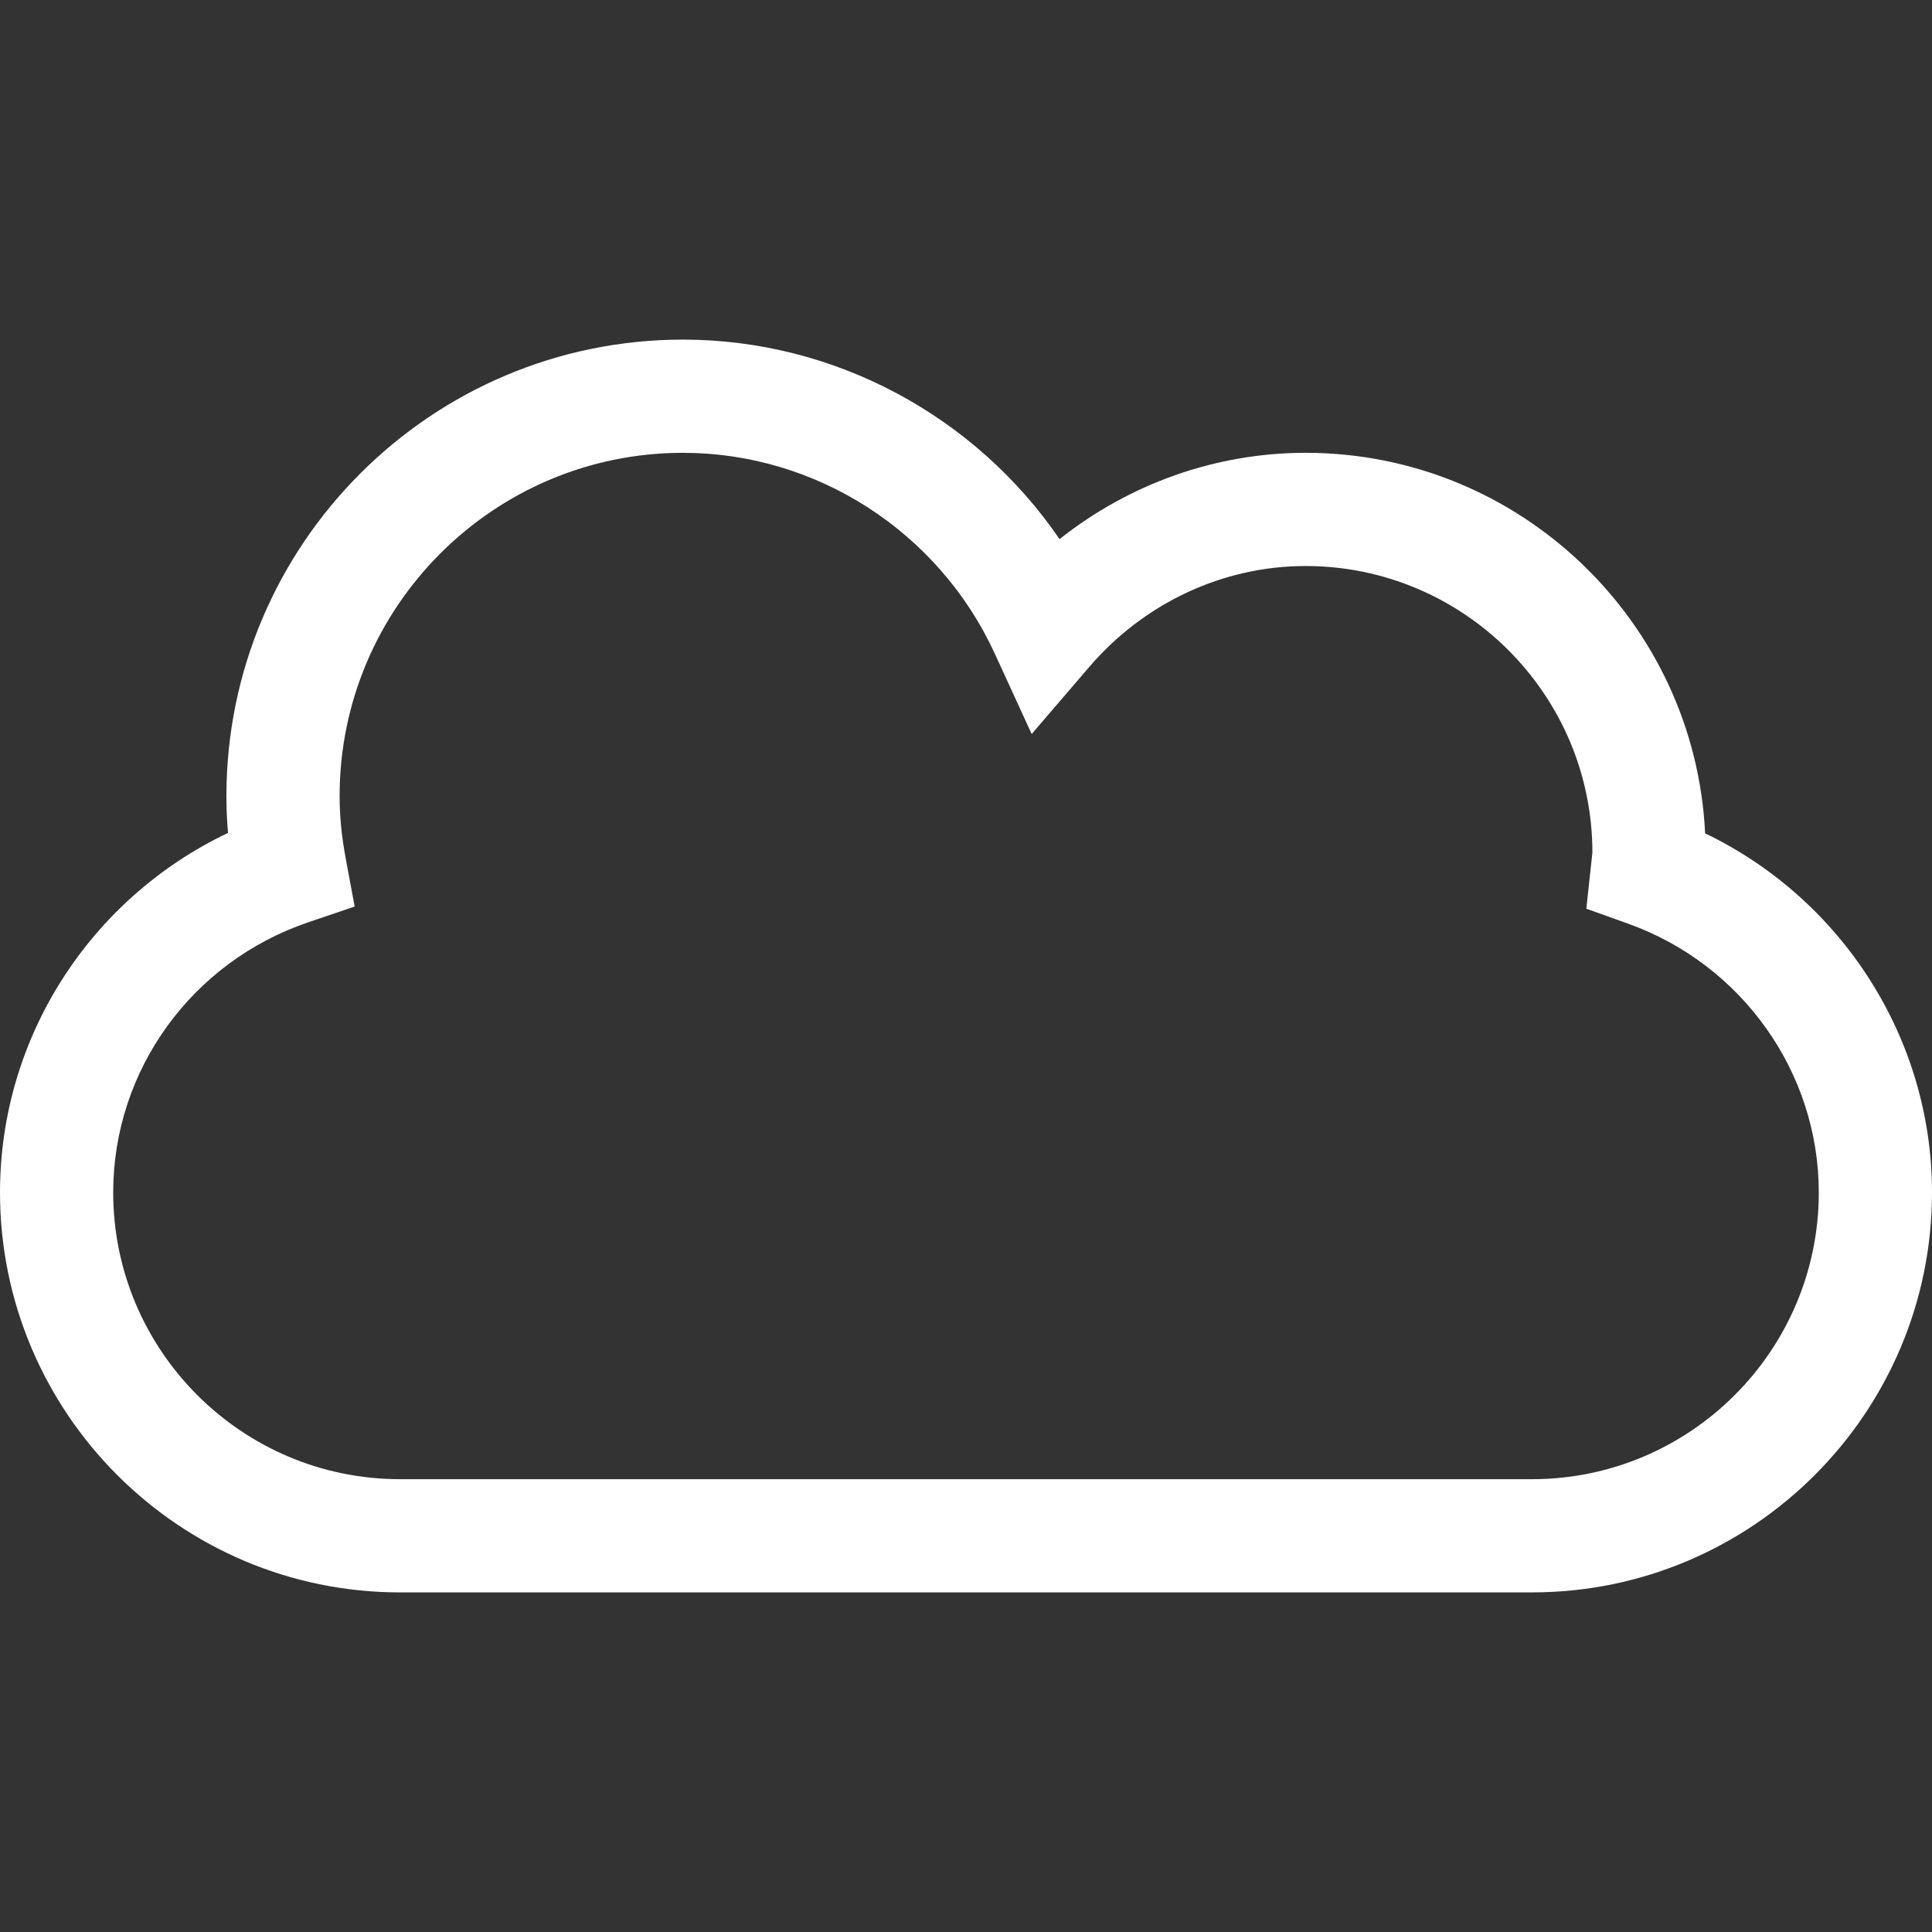 <?xml version="1.0"?>
<svg xmlns="http://www.w3.org/2000/svg" id="Capa_1" enable-background="new 0 0 512 512" height="512px" viewBox="0 0 512 512" width="512px"><rect x="0" y="0" width="512" height="512" fill="#333333" stroke="none"/><g><g><path d="m406 422h-300c-58.448 0-106-47.552-106-106 0-40.979 23.831-77.854 60.429-95.272-.287-3.283-.429-6.512-.429-9.728 0-66.72 54.28-121 121-121 40.157 0 77.468 20.226 99.797 52.87 18.552-14.705 41.453-22.87 65.203-22.87 56.719 0 103.176 44.781 105.876 100.843 36.373 17.503 60.124 54.463 60.124 95.157 0 58.448-47.552 106-106 106zm-225-302c-50.178 0-91 40.822-91 91 0 5.252.527 10.639 1.613 16.47l2.377 12.771-12.3 4.178c-30.918 10.5-51.69 39.268-51.69 71.581 0 41.906 34.094 76 76 76h300c41.906 0 76-34.094 76-76 0-31.782-20.307-60.402-50.531-71.218l-11.077-3.964s1.6-14.684 1.609-14.881c-.001-41.843-34.095-75.937-76.001-75.937-21.852 0-42.754 9.751-57.346 26.753l-15.249 17.767-9.767-21.279c-14.843-32.343-47.281-53.241-82.638-53.241z" data-original="#000000" class="active-path" data-old_color="#000000" fill="#FFFFFF"/></g></g> </svg>
